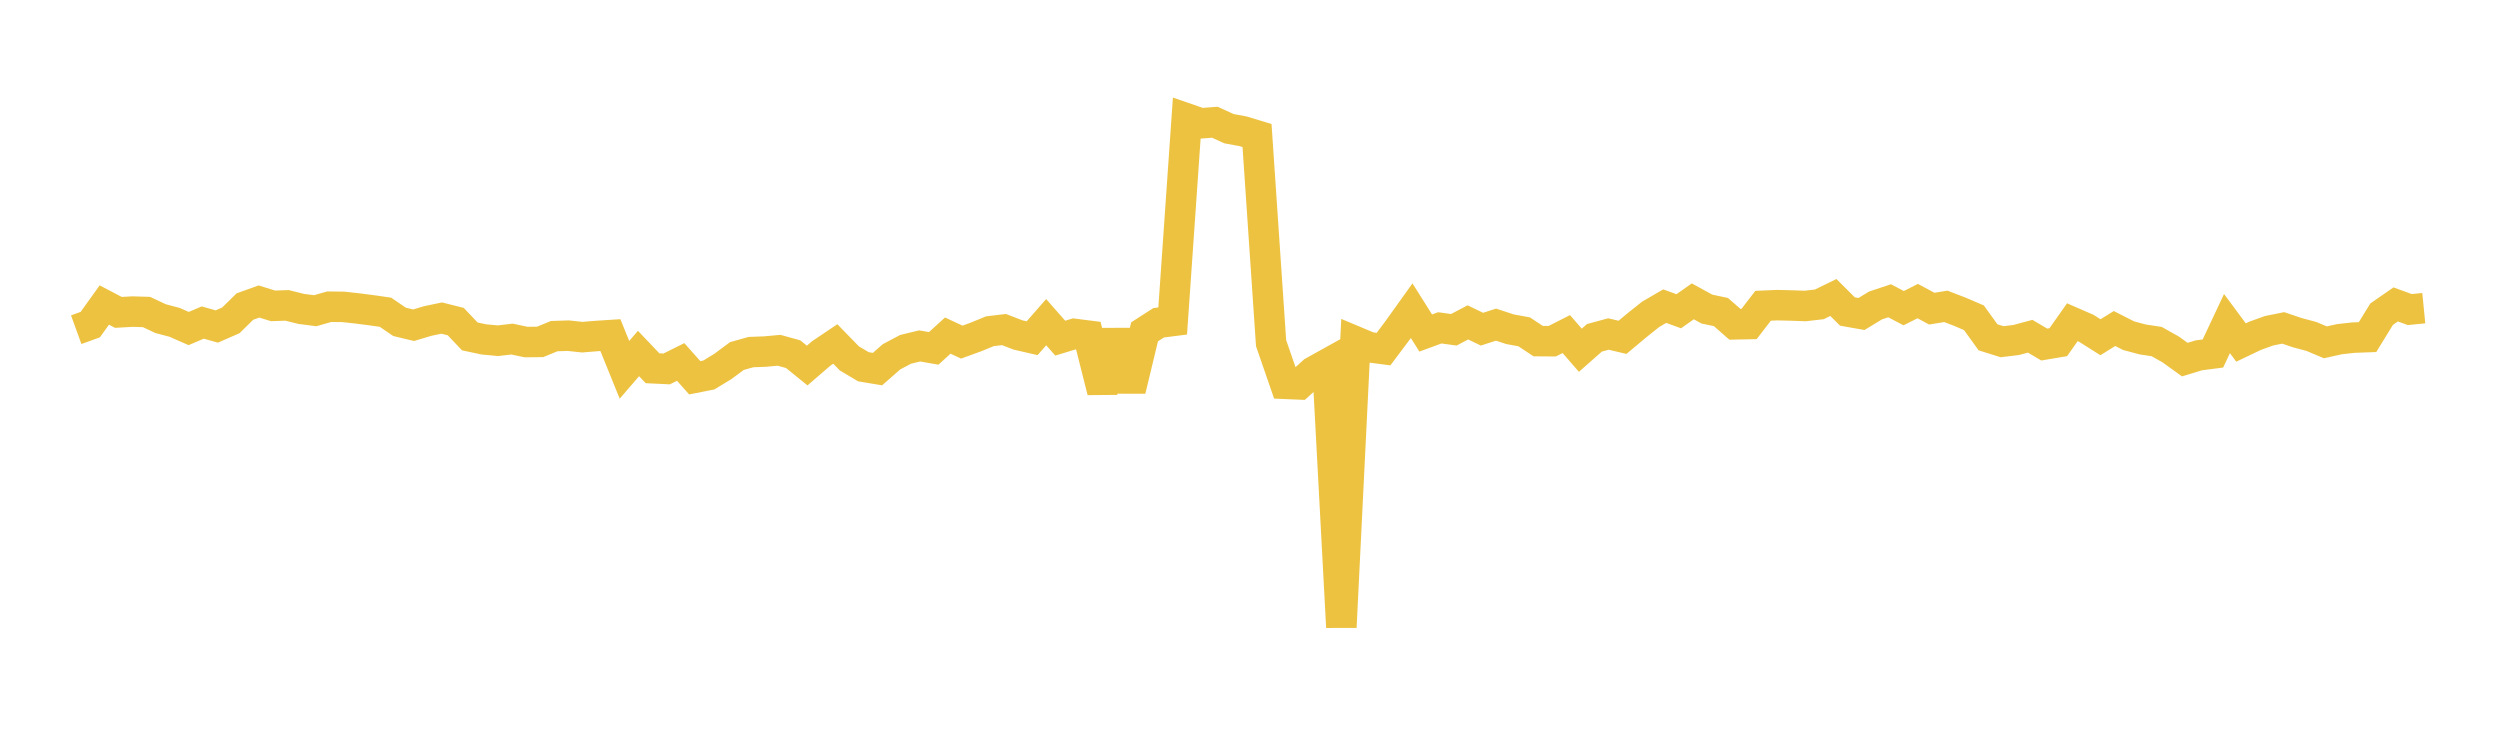 <svg width="164" height="48" xmlns="http://www.w3.org/2000/svg" xmlns:xlink="http://www.w3.org/1999/xlink"><path fill="none" stroke="rgb(237,194,64)" stroke-width="2" d="M5,21.628L5.922,21.294L6.844,20.009L7.766,20.493L8.689,20.44L9.611,20.468L10.533,20.902L11.455,21.146L12.377,21.552L13.299,21.159L14.222,21.419L15.144,21.015L16.066,20.11L16.988,19.779L17.91,20.065L18.832,20.033L19.754,20.264L20.677,20.383L21.599,20.12L22.521,20.131L23.443,20.233L24.365,20.351L25.287,20.483L26.21,21.114L27.132,21.335L28.054,21.059L28.976,20.865L29.898,21.097L30.82,22.069L31.743,22.265L32.665,22.351L33.587,22.243L34.509,22.438L35.431,22.429L36.353,22.05L37.275,22.02L38.198,22.119L39.12,22.043L40.042,21.983L40.964,24.26L41.886,23.19L42.808,24.158L43.731,24.202L44.653,23.745L45.575,24.782L46.497,24.6L47.419,24.04L48.341,23.356L49.263,23.097L50.186,23.063L51.108,22.979L52.03,23.234L52.952,23.98L53.874,23.184L54.796,22.564L55.719,23.512L56.641,24.059L57.563,24.213L58.485,23.405L59.407,22.916L60.329,22.693L61.251,22.854L62.174,22.015L63.096,22.443L64.018,22.106L64.94,21.729L65.862,21.619L66.784,21.975L67.707,22.188L68.629,21.135L69.551,22.182L70.473,21.903L71.395,22.02L72.317,25.677L73.24,21.736L74.162,25.594L75.084,21.768L76.006,21.175L76.928,21.057L77.85,7.771L78.772,8.089L79.695,8.019L80.617,8.441L81.539,8.611L82.461,8.89L83.383,22.509L84.305,25.178L85.228,25.217L86.15,24.38L87.072,23.868L87.994,41.142L88.916,22.394L89.838,22.78L90.76,22.901L91.683,21.671L92.605,20.382L93.527,21.846L94.449,21.507L95.371,21.634L96.293,21.148L97.216,21.594L98.138,21.296L99.06,21.599L99.982,21.767L100.904,22.377L101.826,22.384L102.749,21.915L103.671,22.975L104.593,22.161L105.515,21.911L106.437,22.129L107.359,21.357L108.281,20.621L109.204,20.083L110.126,20.418L111.048,19.767L111.97,20.275L112.892,20.47L113.814,21.276L114.737,21.257L115.659,20.058L116.581,20.018L117.503,20.04L118.425,20.072L119.347,19.966L120.269,19.515L121.192,20.435L122.114,20.598L123.036,20.038L123.958,19.73L124.88,20.216L125.802,19.751L126.725,20.247L127.647,20.097L128.569,20.451L129.491,20.847L130.413,22.127L131.335,22.416L132.257,22.305L133.18,22.057L134.102,22.602L135.024,22.447L135.946,21.139L136.868,21.54L137.79,22.123L138.713,21.551L139.635,22.02L140.557,22.267L141.479,22.407L142.401,22.926L143.323,23.59L144.246,23.309L145.168,23.189L146.09,21.226L147.012,22.469L147.934,22.028L148.856,21.696L149.778,21.51L150.701,21.823L151.623,22.069L152.545,22.457L153.467,22.25L154.389,22.148L155.311,22.113L156.234,20.61L157.156,19.97L158.078,20.307L159,20.216"></path></svg>